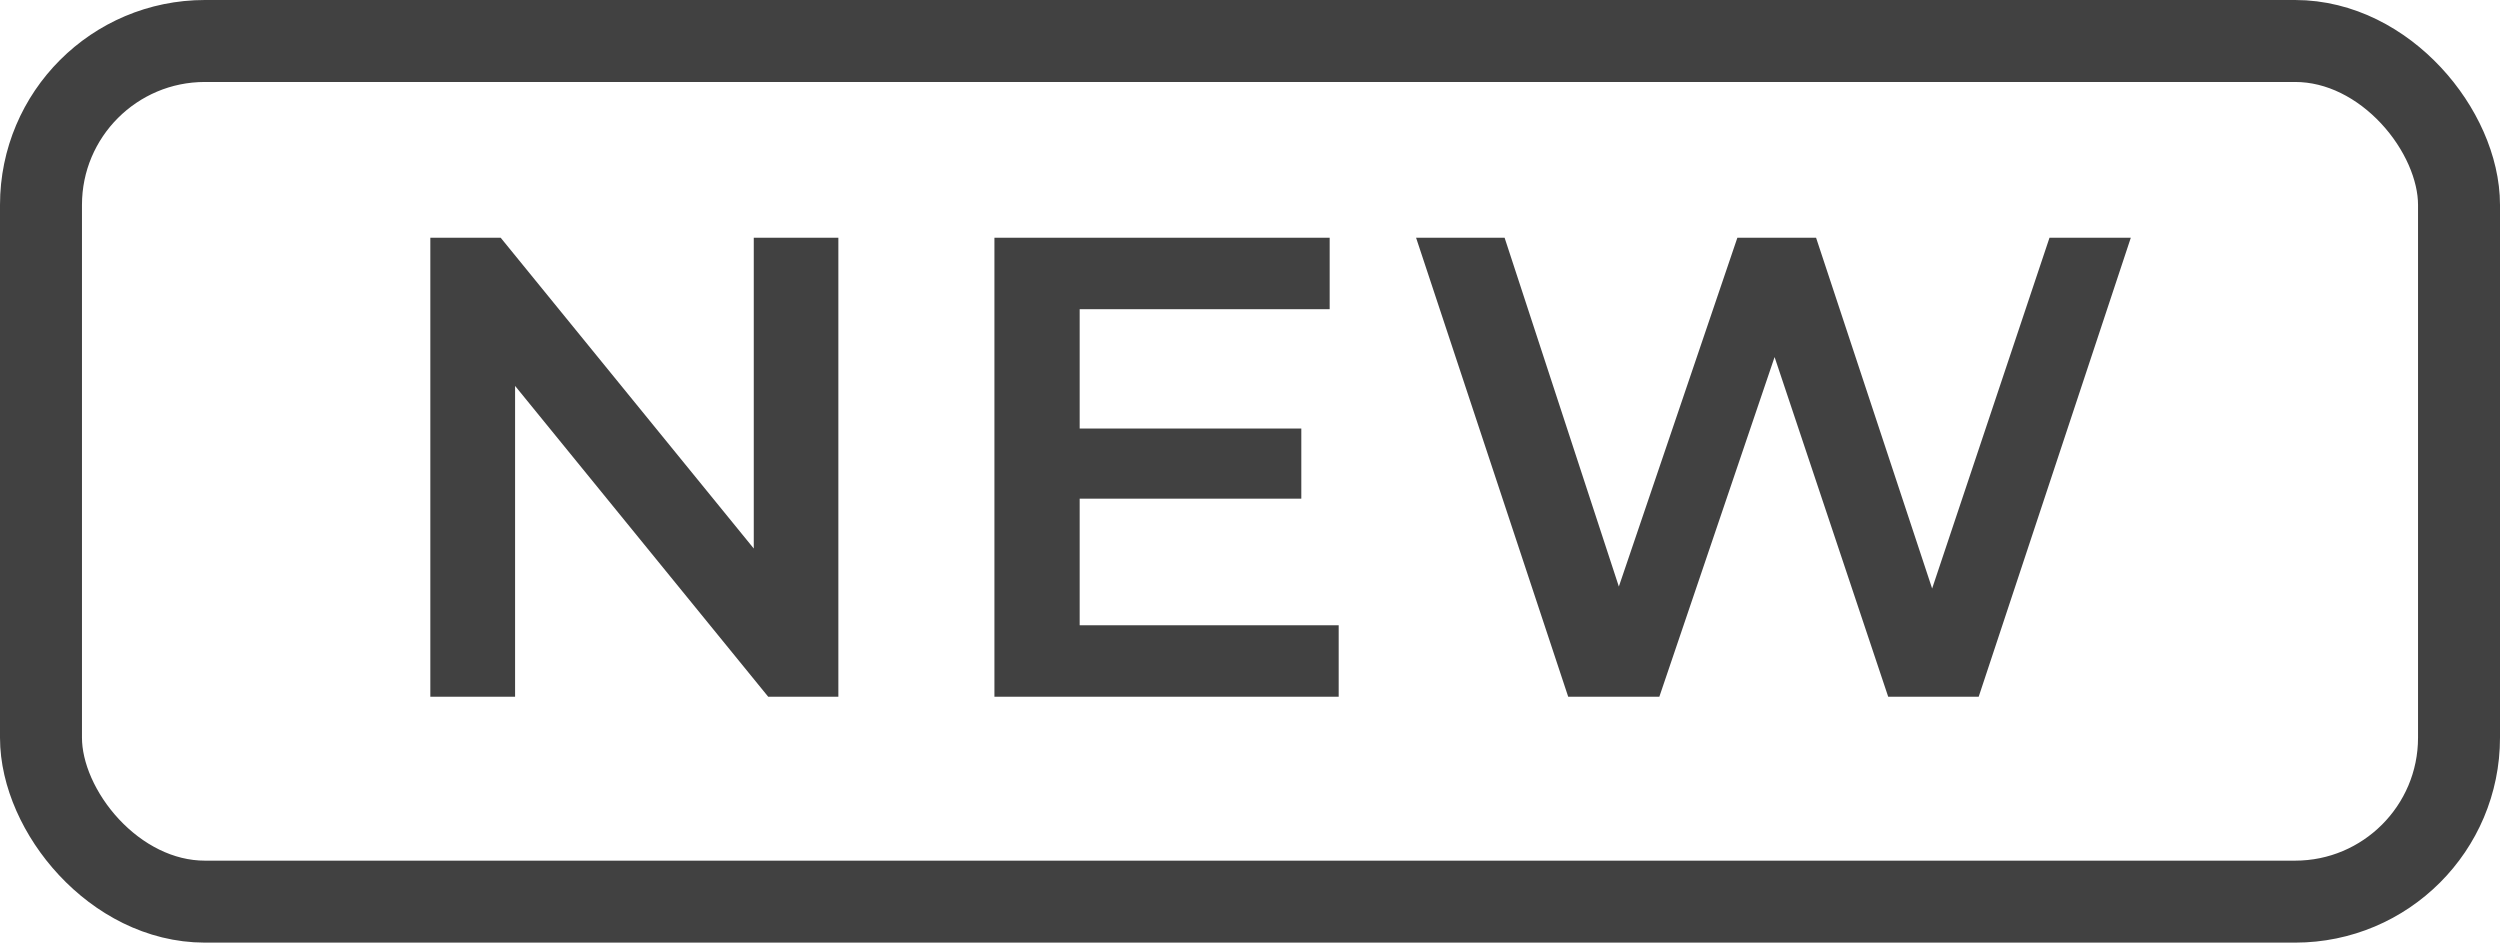 <svg xmlns="http://www.w3.org/2000/svg" width="61" height="23" viewBox="0 0 61 23">
  <g id="グループ_22430" data-name="グループ 22430" transform="translate(-207 -896)">
    <g id="長方形_4108" data-name="長方形 4108" transform="translate(207 896)" fill="none" stroke="#414141" stroke-width="2">
      <rect width="61" height="23" rx="5" stroke="none"/>
      <rect x="1" y="1" width="59" height="21" rx="4" fill="none"/>
    </g>
    <path id="パス_42149" data-name="パス 42149" d="M9.392-11.2v7.584L3.216-11.2H1.5V0H3.568V-7.584L9.744,0h1.712V-11.2Zm7.952,9.456V-4.832h5.408V-6.544H17.344V-9.456h6.1V-11.2H15.264V0h8.4V-1.744ZM41.008-11.2,38.144-2.64,35.312-11.2h-1.92L30.5-2.688,27.712-11.2h-2.16L29.264,0h2.224L34.3-8.288,37.072,0H39.28l3.712-11.2Z" transform="translate(216 913)" fill="#414141"/>
  </g>
</svg>
